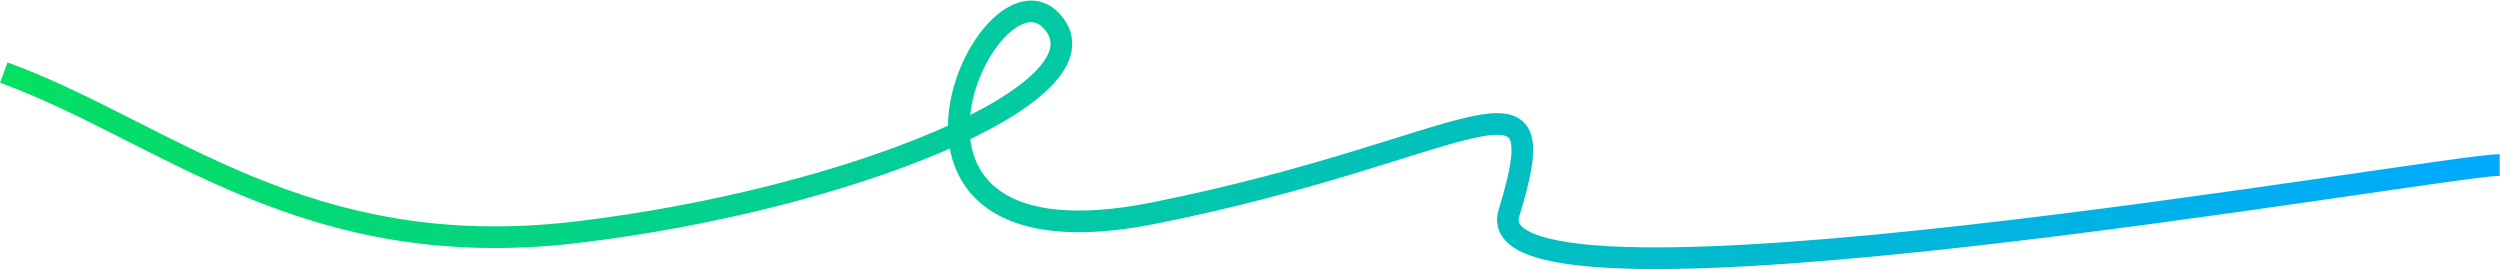 <?xml version="1.0" encoding="UTF-8"?> <svg xmlns="http://www.w3.org/2000/svg" width="4272" height="460" viewBox="0 0 4272 460" fill="none"><path d="M4271.5 282C4173 282 2513 577.005 2578.5 363.999C2664.34 84.85 2518.5 254.499 1972.5 363.999C1426.5 473.499 1688.5 -83.5 1797.5 36.494C1906.5 156.489 1448 342.498 984 396.999C520 451.499 282.1 224.399 6.5 123.999" stroke="url(#paint0_linear_5075_9168)" stroke-width="37"></path><defs><linearGradient id="paint0_linear_5075_9168" x1="6.5" y1="212.391" x2="4271.5" y2="212.391" gradientUnits="userSpaceOnUse"><stop stop-color="#04E061"></stop><stop offset="1" stop-color="#00AAFF"></stop></linearGradient></defs></svg> 